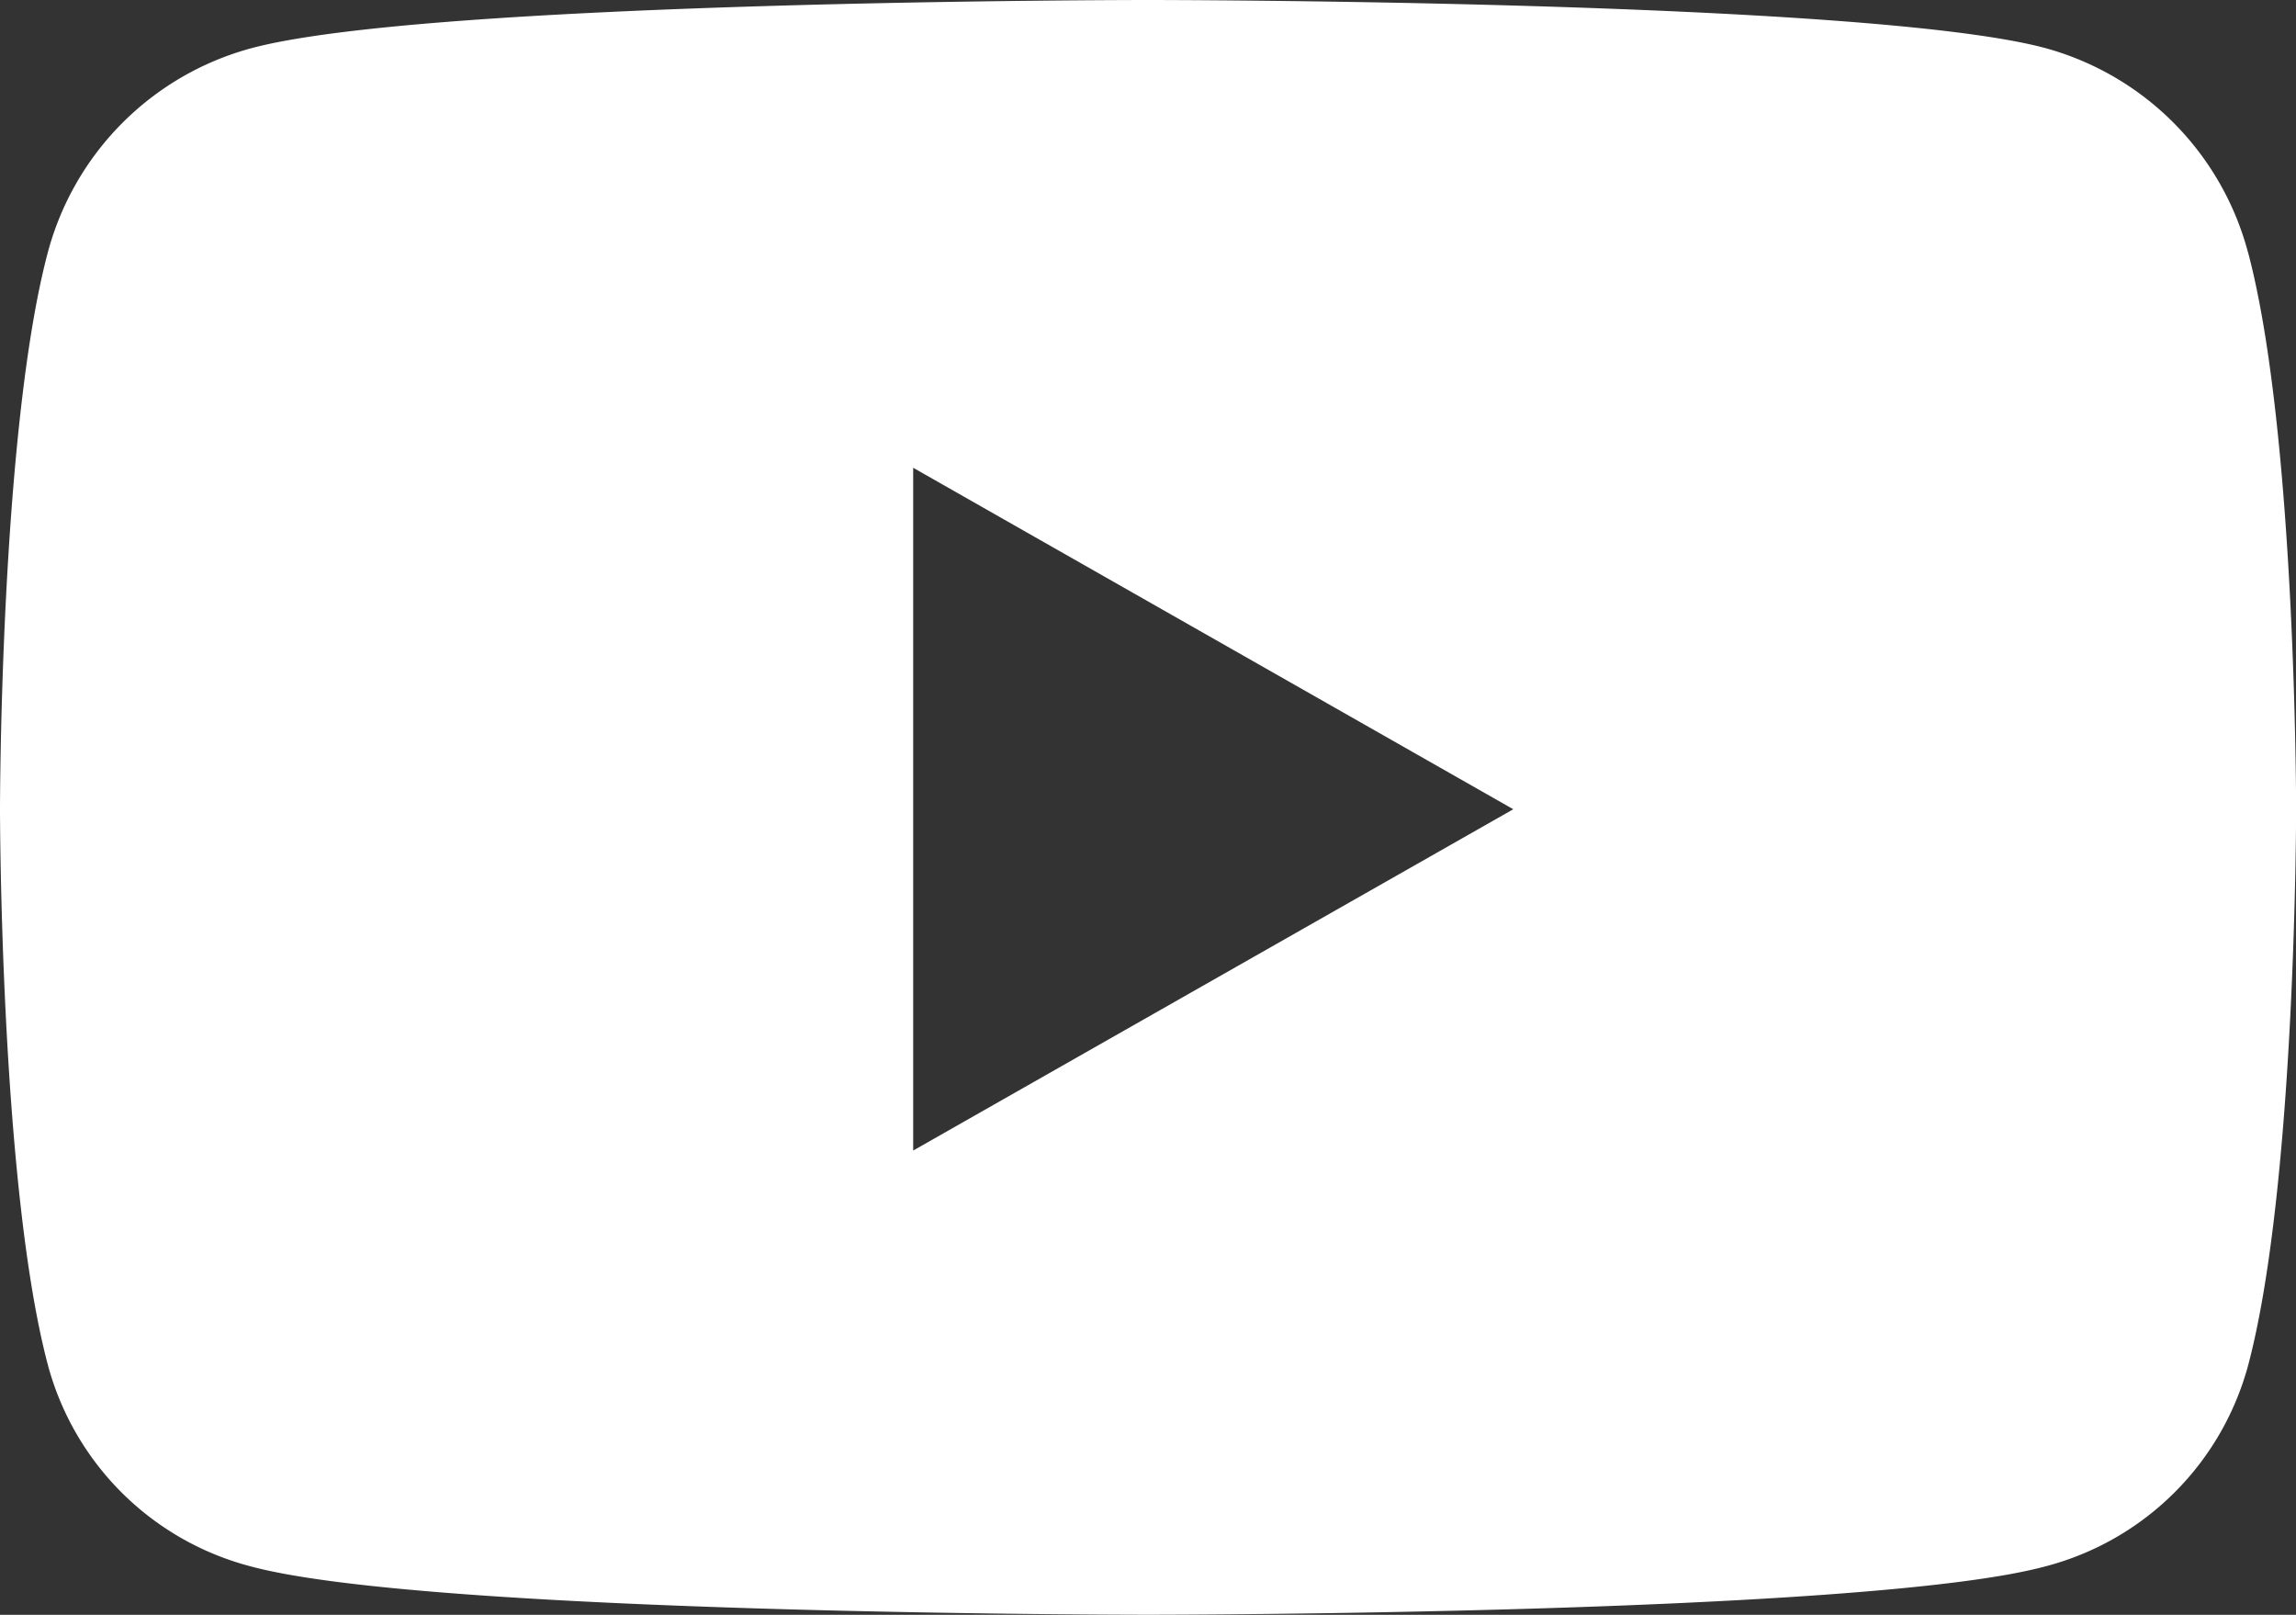 <?xml version="1.0" encoding="UTF-8"?> <svg xmlns="http://www.w3.org/2000/svg" width="39.278" height="27.617" viewBox="0 0 39.278 27.617"><rect x="0" y="0" width="39.278" height="27.617" fill="#333333" stroke="none"/><path id="youtube" d="M39.041,6.821a4.935,4.935,0,0,0-3.473-3.5C32.5,2.5,20.222,2.5,20.222,2.5S7.94,2.5,4.877,3.326A4.935,4.935,0,0,0,1.4,6.821C.583,9.9.583,16.336.583,16.336s0,6.432.821,9.515a4.862,4.862,0,0,0,3.473,3.439c3.063.826,15.346.826,15.346.826s12.283,0,15.346-.826a4.862,4.862,0,0,0,3.473-3.439c.821-3.083.821-9.515.821-9.515s0-6.432-.821-9.515ZM16.205,22.177V10.5l10.266,5.84Z" transform="translate(-0.583 -2.5)" fill="#fff"></path></svg> 